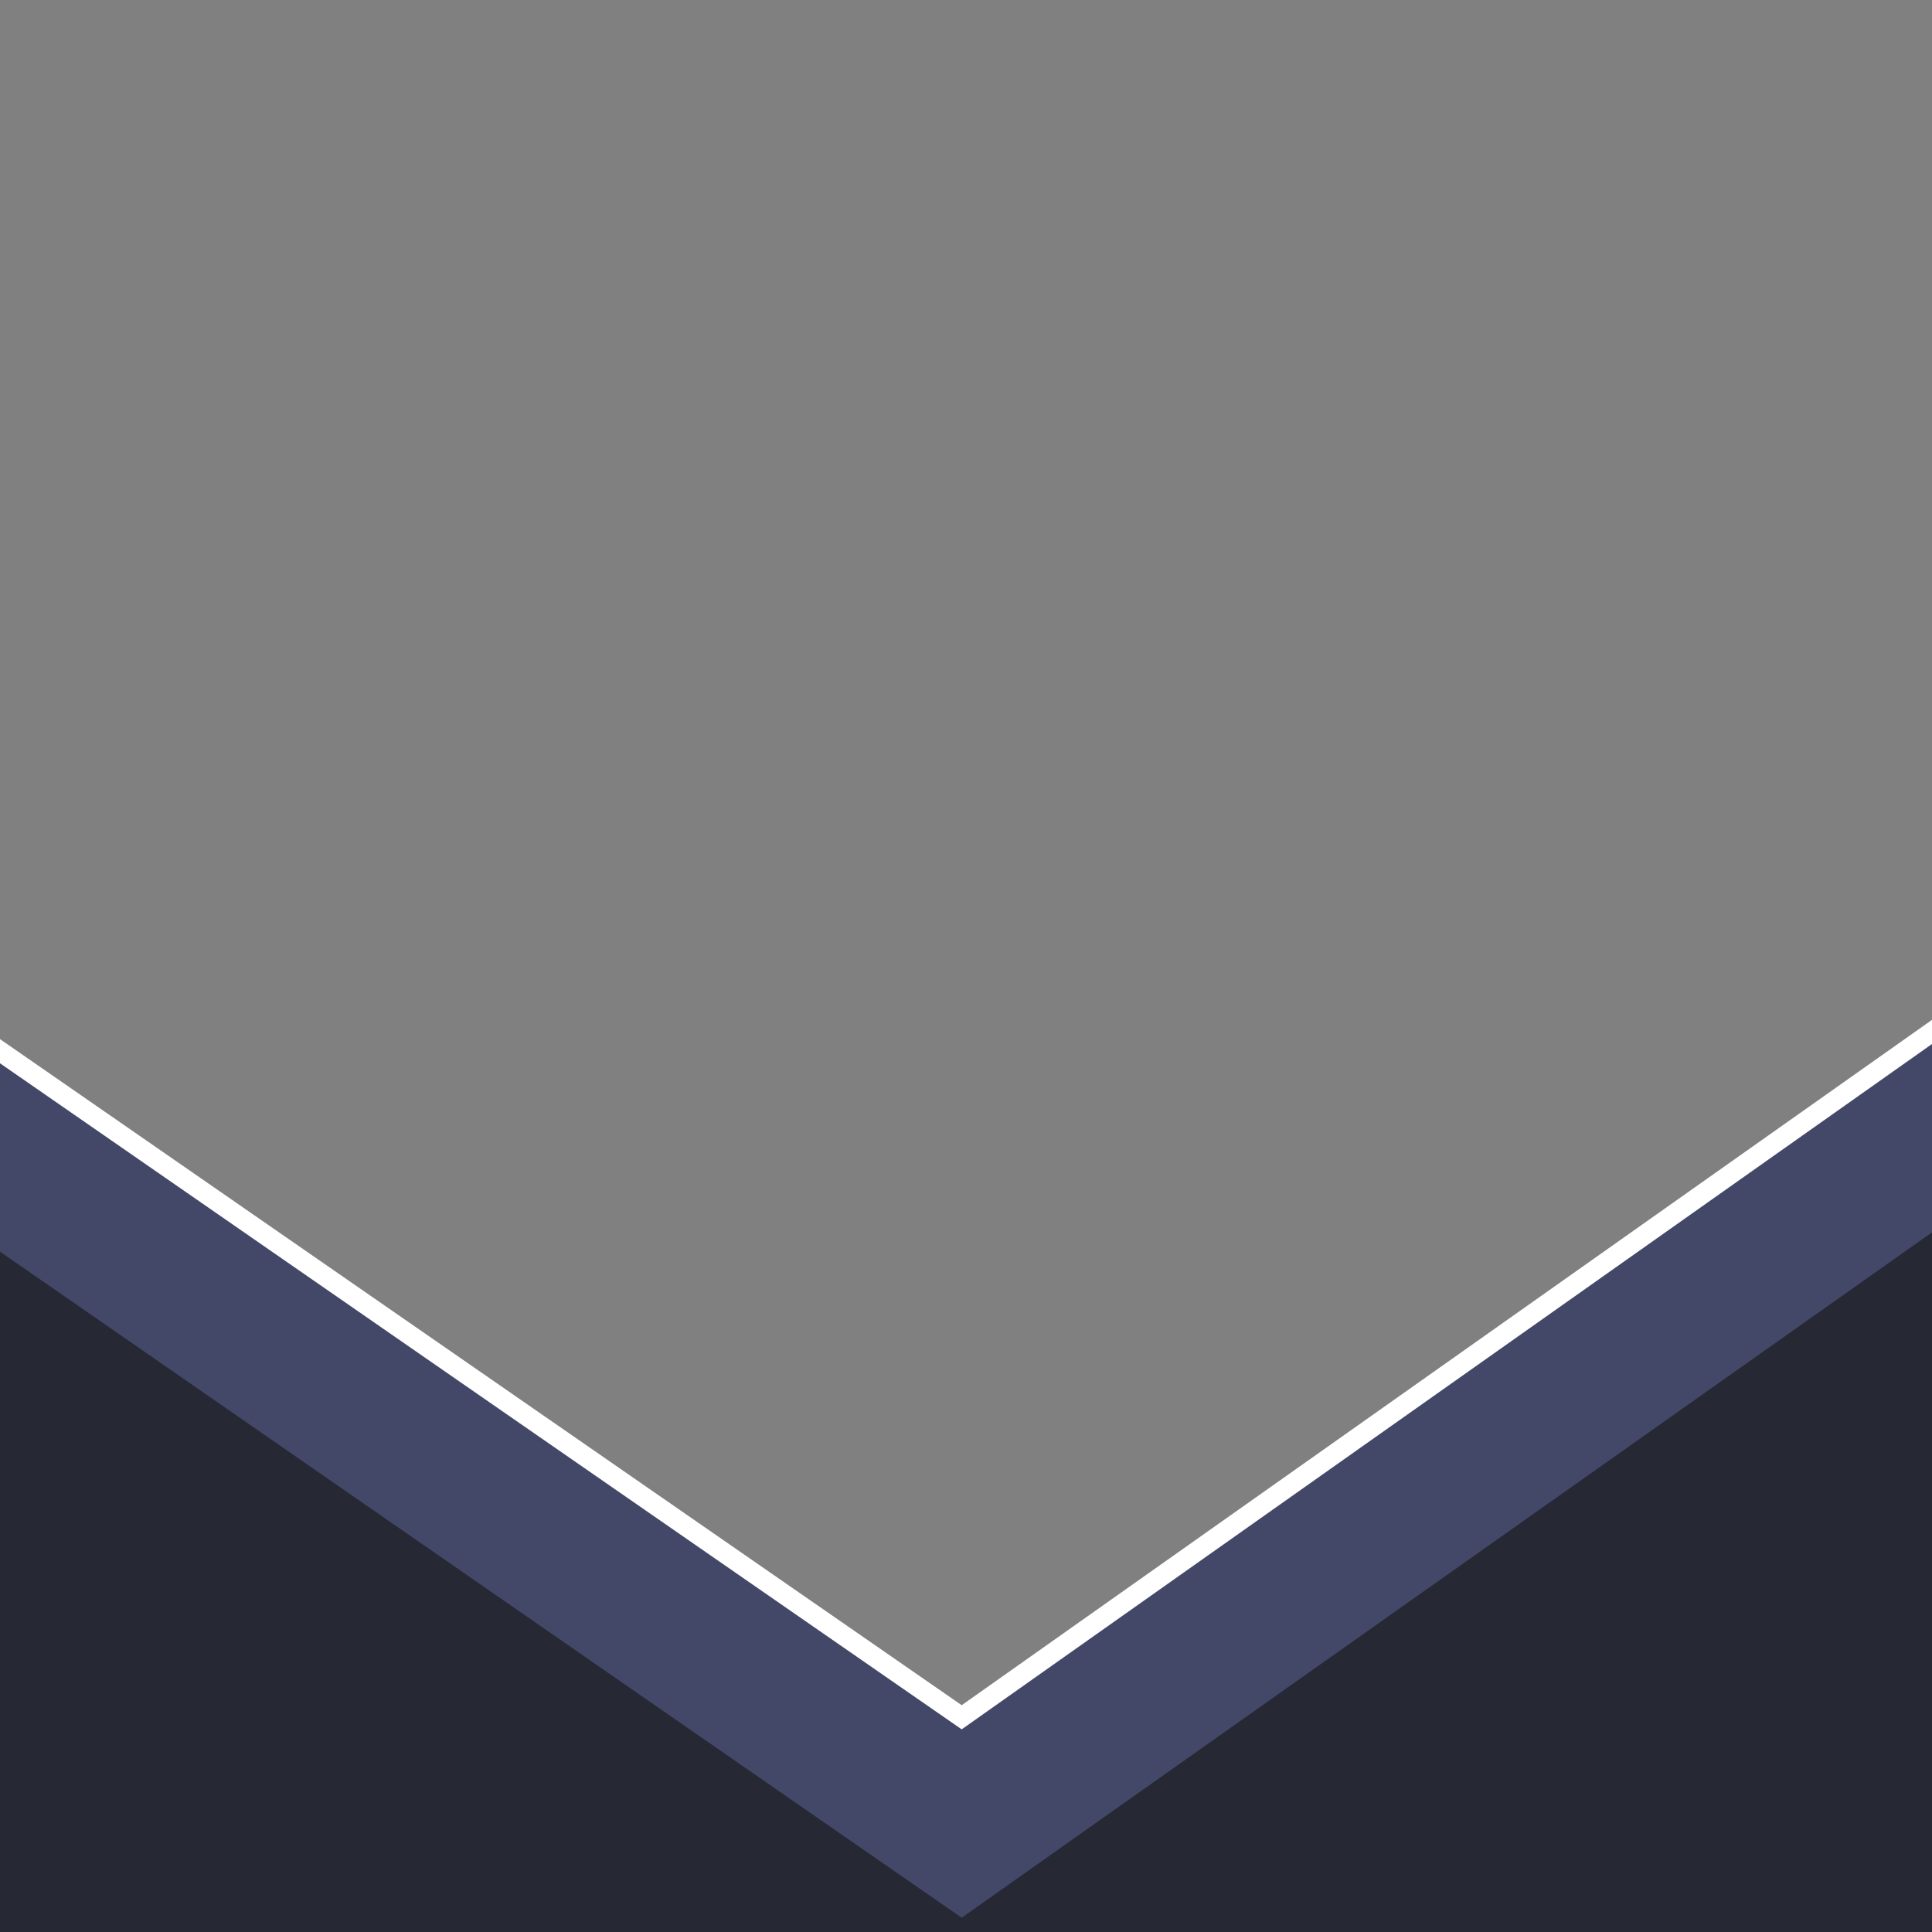 <svg xmlns="http://www.w3.org/2000/svg" width="400" height="400" viewBox="0 0 400 400">
  <rect x="0" y="0" width="400" height="400" fill="#808080" stroke="none"/>
  <defs>
    <style>
      .cls-1 {
        fill: #fff;
      }

      .cls-1, .cls-2, .cls-3 {
        fill-rule: evenodd;
      }

      .cls-2 {
        fill: #434868;
      }

      .cls-3 {
        fill: #262834;
      }
    </style>
  </defs>
  <path id="background_copie_2" data-name="background copie 2" class="cls-1" d="M407.889,477H-13.889q0.527-135.7,1.055-271.423l2.109,2.137L199.109,353.043l208.78-147.466V477Z"/>
  <path id="background" class="cls-2" d="M407.889,482H-13.889q0.527-135.7,1.055-271.423l2.109,2.137L199.109,358.043l208.78-147.466V482Z"/>
  <path id="background_copie" data-name="background copie" class="cls-3" d="M407.889,521H-13.889q0.527-135.7,1.055-271.423l2.109,2.137L199.109,397.043l208.78-147.466V521Z"/>
</svg>
